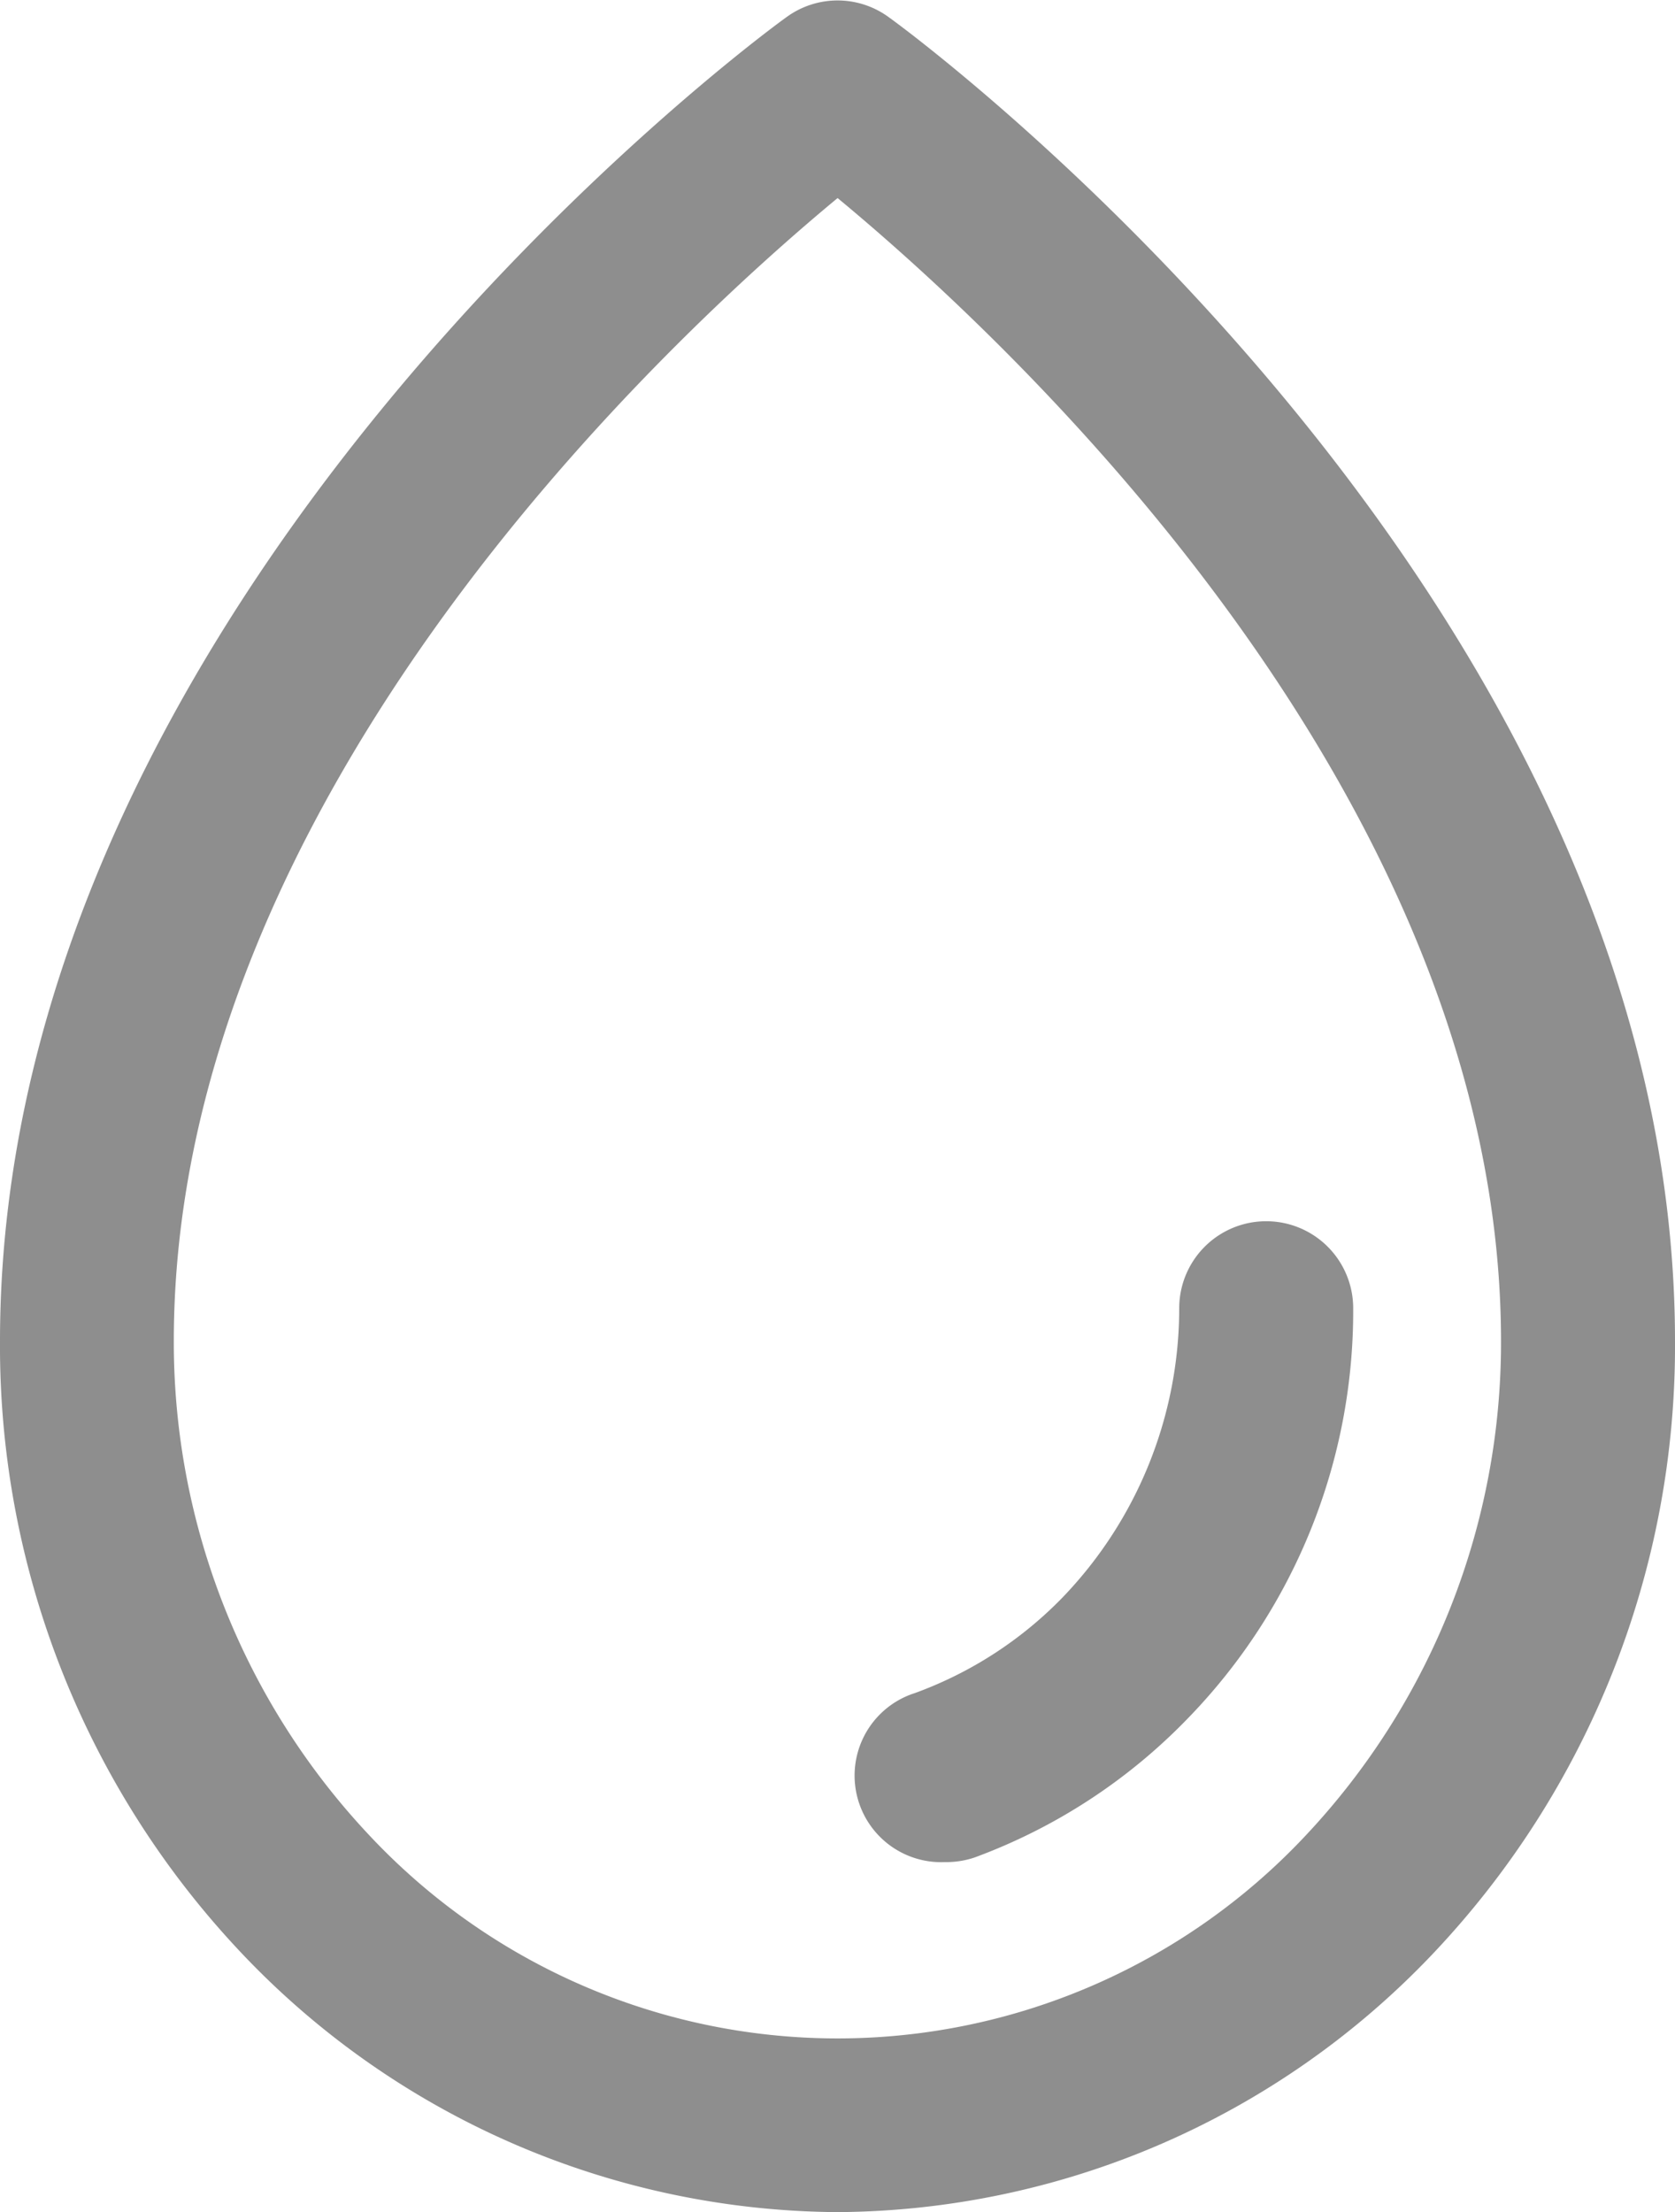 <svg xmlns="http://www.w3.org/2000/svg" viewBox="0 0 96.76 127.73"><defs><style>.cls-1{opacity:0.74;}.cls-2{fill:#666;}</style></defs><g id="Capa_2" data-name="Capa 2"><g id="Capa_2-2" data-name="Capa 2"><g class="cls-1"><g id="Environment_Water_Drop" data-name="Environment / Water_Drop"><g id="Vector"><path class="cls-2" d="M48.38,127.73a47.8,47.8,0,0,1-34.28-14.8A51,51,0,0,1,0,77.44C0,34.65,43.56,2.32,45.42,1a5,5,0,0,1,5.93,0C53.2,2.32,96.76,34.65,96.76,77.44a51,51,0,0,1-14.09,35.48A47.79,47.79,0,0,1,48.38,127.73Zm0-116.29c-9.47,7.84-38.34,34.37-38.34,66A41.53,41.53,0,0,0,21.36,106a37.06,37.06,0,0,0,54.05,0,41.56,41.56,0,0,0,11.3-28.53C86.71,45.73,57.86,19.27,48.39,11.44Zm6.19,96.08a5,5,0,0,1-1.72-9.76,22.71,22.71,0,0,0,8.53-5.52,24.1,24.1,0,0,0,6.74-16.7,5,5,0,1,1,10.05,0,33.74,33.74,0,0,1-9.59,23.72,32.93,32.93,0,0,1-12.3,8A5.18,5.18,0,0,1,54.58,107.52Z"/></g></g></g></g></g></svg>